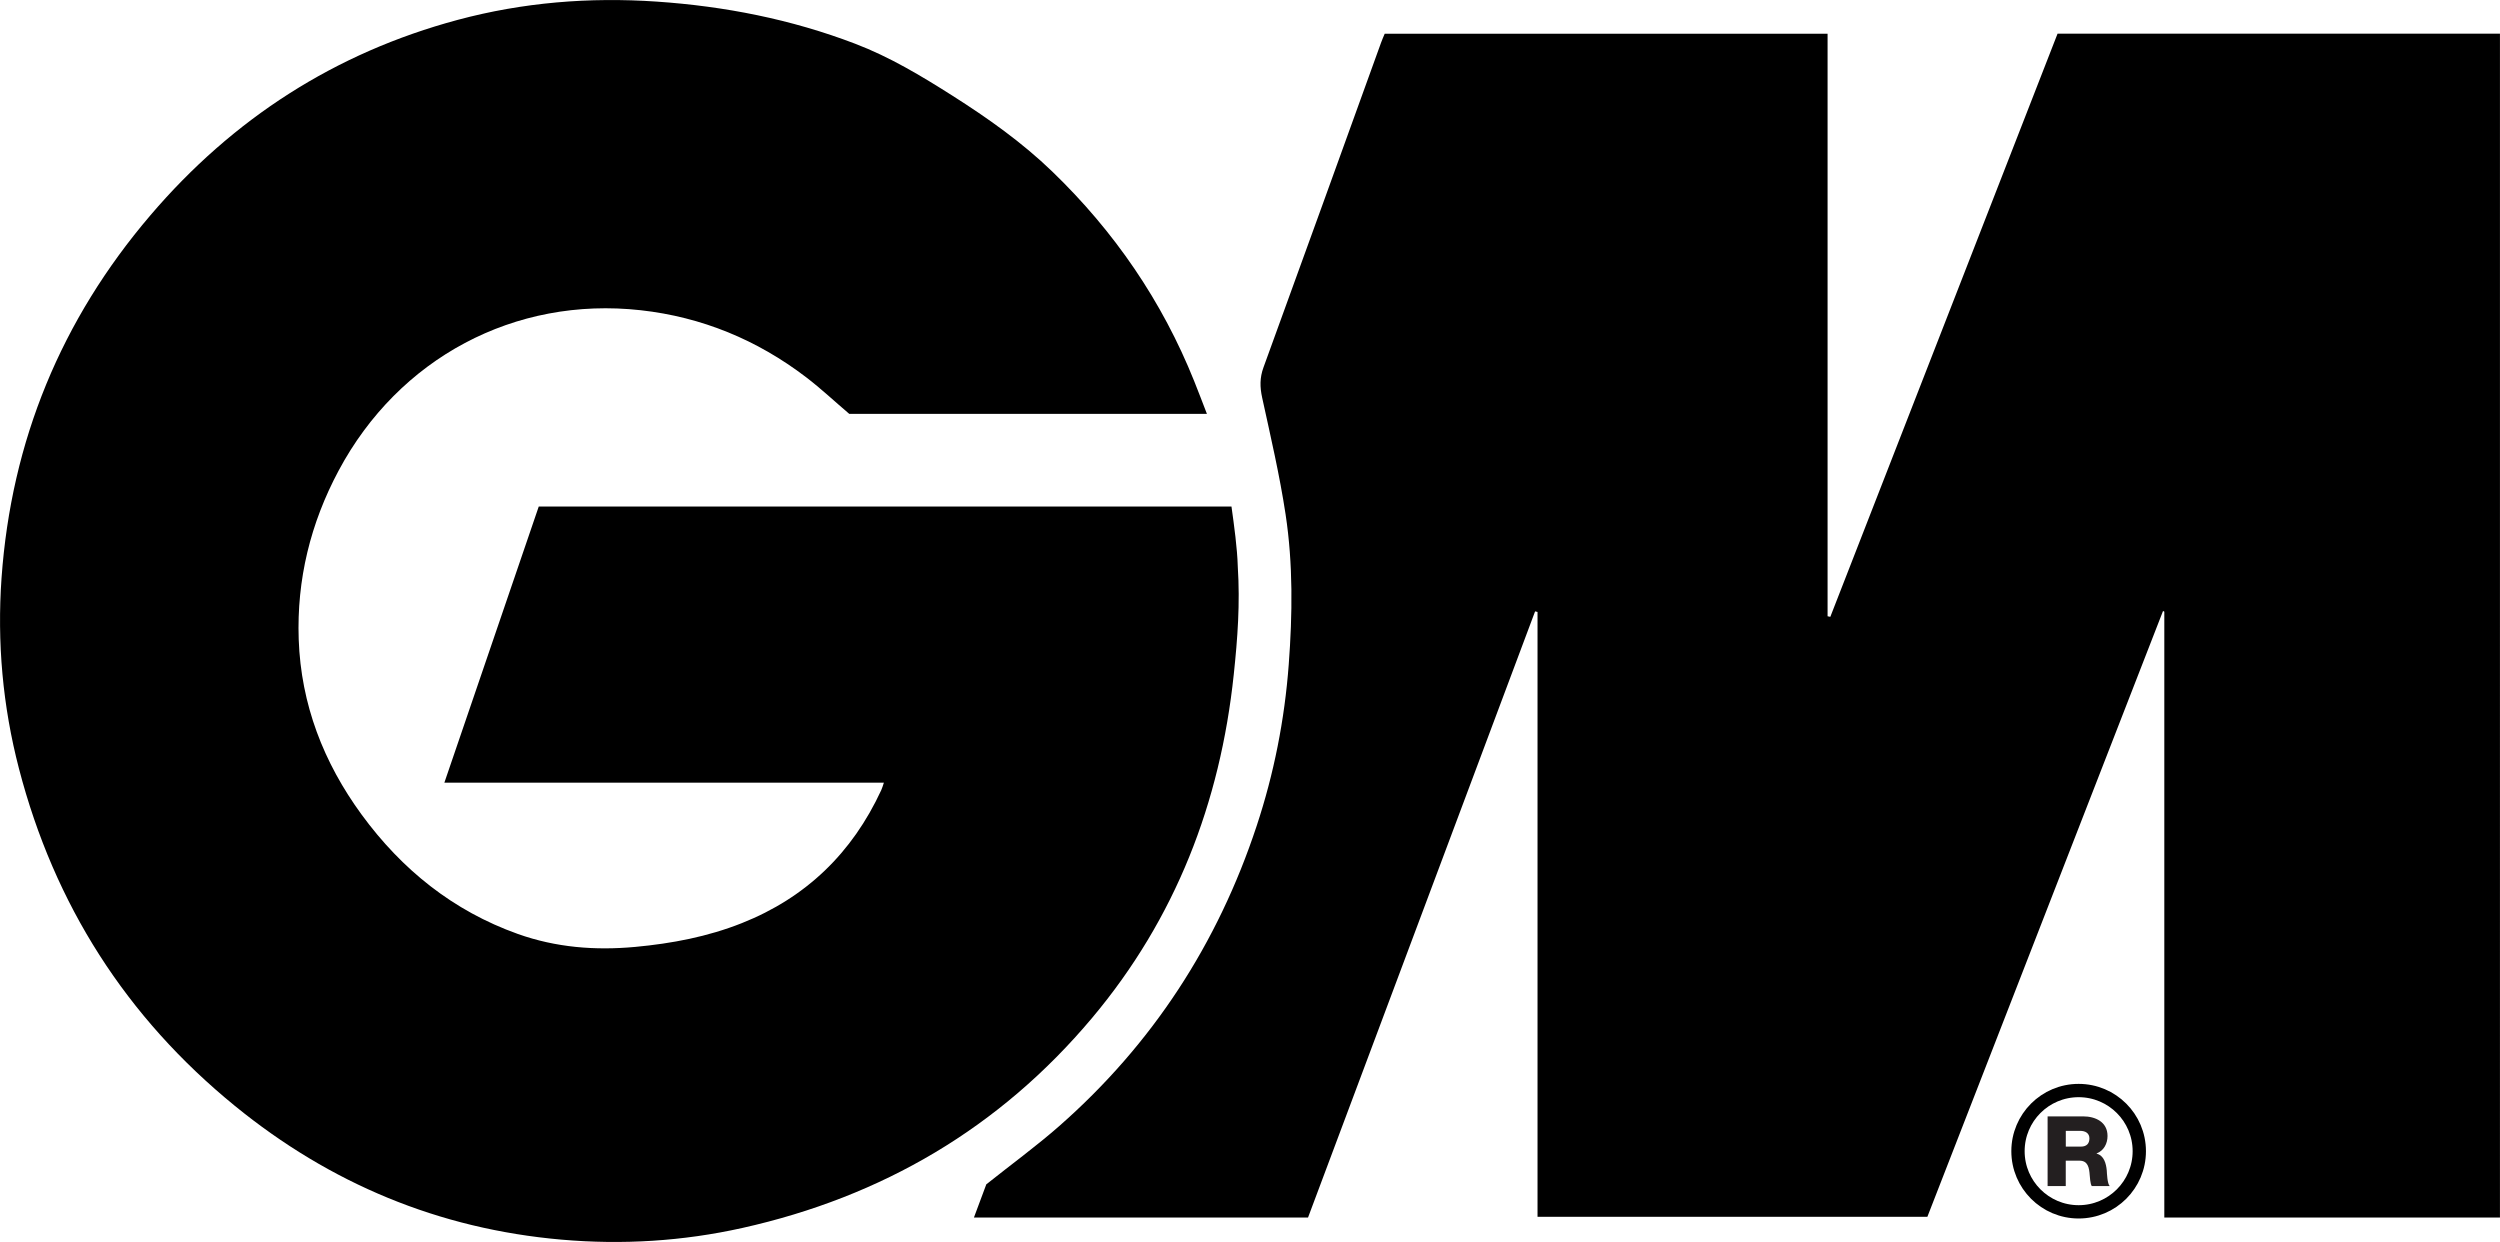<?xml version="1.0" encoding="UTF-8"?><svg id="a" xmlns="http://www.w3.org/2000/svg" width="171mm" height="84.95mm" viewBox="0 0 484.72 240.81"><path d="M397.02,216.46h6.88c2.38,0,4.73,1.08,4.73,3.8,0,1.46-.7,2.84-2.12,3.39v.04c1.44.34,1.85,1.95,1.97,3.24.04.57.1,2.55.57,3.04h-3.48c-.3-.46-.36-1.78-.4-2.16-.1-1.36-.32-2.76-1.97-2.76h-2.67v4.92h-3.52v-13.5ZM400.54,222.32h2.95c1.06,0,1.63-.57,1.63-1.59s-.8-1.46-1.78-1.46h-2.8v3.04Z" fill="#231f20" stroke-width="0"/><path d="M354.88,119.6c-.18-.04-.35-.07-.53-.11V6.54h-85.87c-.26.62-.51,1.17-.71,1.74-7.59,20.99-15.15,41.99-22.8,62.97-.73,2-.7,3.81-.25,5.87,1.64,7.51,3.39,15.02,4.54,22.61,1.46,9.65,1.34,19.39.61,29.13-.8,10.69-2.86,21.13-6.22,31.29-7.54,22.83-20.22,42.32-38.29,58.2-4.41,3.87-9.17,7.34-14.13,11.29-.67,1.79-1.51,4.05-2.4,6.44h64.78c14.69-39.22,29.36-78.38,44.03-117.54.16.04.31.08.47.12v117.27h75.59c15.17-39.02,30.43-78.24,45.69-117.46.08.04.17.09.25.13v117.47h65.08V6.53h-85.78c-14.7,37.71-29.38,75.39-44.06,113.07Z" fill="#000" fill-rule="evenodd" stroke-width="0"/><path d="M234,80.23c-.86-2.22-1.64-4.29-2.46-6.33-6.23-15.54-15.5-29.04-27.52-40.64-5.85-5.65-12.48-10.34-19.34-14.7-6.05-3.84-12.18-7.53-18.9-10.09-12.39-4.73-25.25-7.26-38.47-8.16-13.05-.89-25.92.15-38.56,3.54-23.81,6.39-43.63,19.19-59.59,37.89C11.87,61.99,2.18,85.48.29,112.06c-.88,12.47.22,24.84,3.38,36.98,6.85,26.35,20.79,48.21,41.88,65.4,18.44,15.03,39.52,23.84,63.31,25.92,11.8,1.03,23.51.31,35.05-2.26,27.11-6.05,49.93-19.4,67.85-40.75,16.16-19.26,24.83-41.7,27.45-66.56.75-7.06,1.24-13.72.78-20.95-.1-3.54-.7-7.87-1.22-11.62H104.45c-6.08,17.78-12.15,35.56-18.3,53.54h85.22c-.21.6-.32,1.05-.52,1.47-5.62,12.14-14.55,20.81-27.02,25.76-6.64,2.64-13.57,3.95-20.67,4.61-7.78.72-15.37.12-22.76-2.51-12.57-4.49-22.48-12.47-30.29-23.14-7.39-10.11-11.76-21.38-12.2-33.98-.4-11.59,2.28-22.5,7.74-32.72,11.66-21.82,34.13-33.81,58.56-31.1,11.87,1.32,22.58,5.74,32.08,12.99,2.89,2.21,5.55,4.71,8.36,7.1h69.35Z" fill="#000" fill-rule="evenodd" stroke-width="0"/><path d="M414.79,223.21c0,6.49-5.26,11.76-11.76,11.76h0c-6.49,0-11.76-5.27-11.76-11.76h0c0-6.49,5.26-11.76,11.76-11.76h0c6.49,0,11.76,5.27,11.76,11.76h0Z" fill="none" fill-rule="evenodd" stroke="#000" stroke-miterlimit="10" stroke-width="2.58"/></svg>